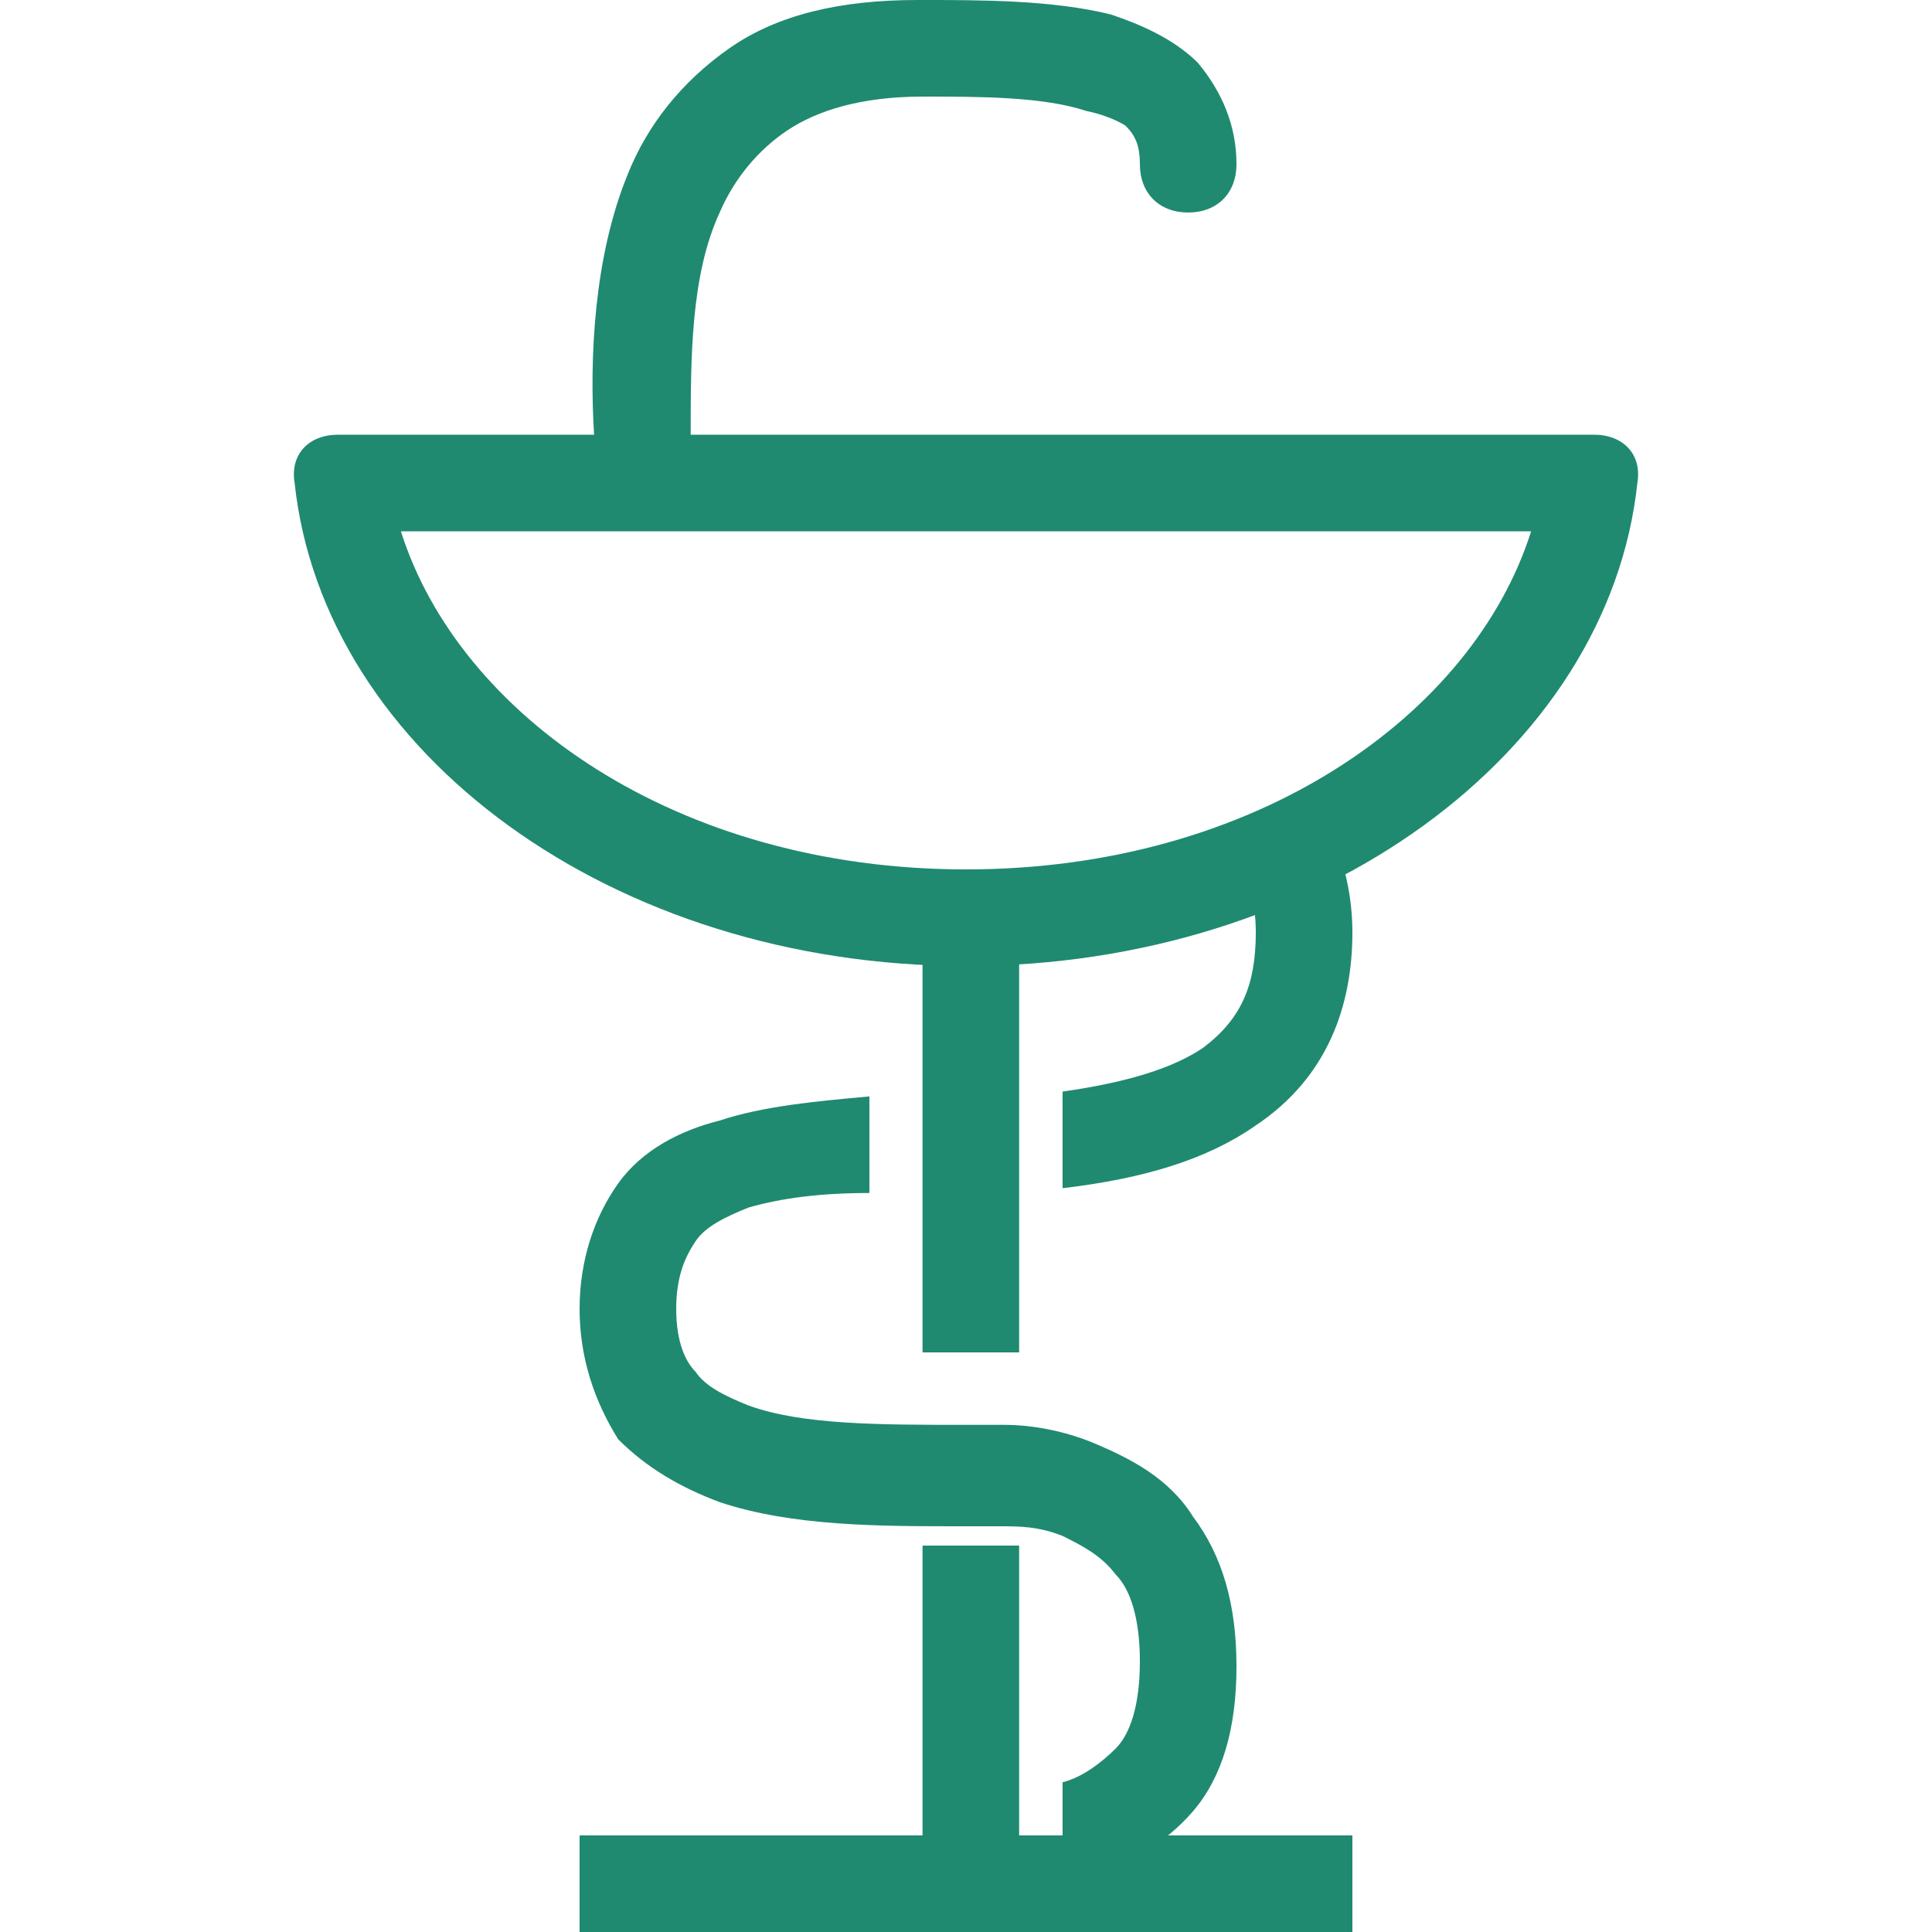 <?xml version="1.0" encoding="utf-8"?>
<!-- Generator: Adobe Illustrator 26.4.1, SVG Export Plug-In . SVG Version: 6.00 Build 0)  -->
<svg fill="#1F8A70" version="1.1" id="Слой_1" xmlns="http://www.w3.org/2000/svg" xmlns:xlink="http://www.w3.org/1999/xlink" x="0px" y="0px"
	 width="40px" height="40px" viewBox="0 0 40 40" enable-background="new 0 0 40 40" xml:space="preserve">
<path fill-rule="evenodd" clip-rule="evenodd" d="M22.5,2.3C21.6,2,20.3,2,19.1,2c-1.3,0-2.2,0.3-2.8,0.7c-0.6,0.4-1.1,1-1.4,1.7
	c-0.6,1.3-0.6,3-0.6,4.6H33c0.6,0,1,0.4,0.9,1c-0.6,5.6-6.6,10-13.9,10c-7.3,0-13.3-4.4-13.9-10C6,9.4,6.4,9,7,9h5.3
	c-0.1-1.6,0-3.7,0.7-5.4c0.4-1,1.1-1.9,2.1-2.6c1-0.7,2.3-1,3.9-1h0.1c1.2,0,2.7,0,3.9,0.3c0.6,0.2,1.3,0.5,1.8,1
	c0.5,0.6,0.8,1.3,0.8,2.1c0,0.6-0.4,1-1,1c-0.6,0-1-0.4-1-1c0-0.4-0.1-0.6-0.3-0.8C23.3,2.6,23,2.4,22.5,2.3z M8.3,11
	c1.2,3.8,5.7,7,11.7,7c6,0,10.5-3.2,11.7-7H8.3z M12,38v2h16v-2H12z"/>
<path fill-rule="evenodd" clip-rule="evenodd" d="M27.1,16.4c0.6,0.9,0.9,1.9,0.9,2.9c0,1.5-0.5,3-2,4c-1,0.7-2.3,1.1-4,1.3v-2
	c1.4-0.2,2.3-0.5,2.9-0.9c0.8-0.6,1.1-1.3,1.1-2.4c0-0.7-0.2-1.3-0.5-1.7L27.1,16.4z M18,22.7v2c-1,0-1.8,0.1-2.5,0.3
	c-0.5,0.2-0.9,0.4-1.1,0.7C14.2,26,14,26.4,14,27.1c0,0.7,0.2,1.1,0.4,1.3c0.2,0.3,0.6,0.5,1.1,0.7c1.1,0.4,2.7,0.4,4.5,0.4l0,0
	c0,0,0.1,0,0.2,0c0.2,0,0.4,0,0.6,0c0.5,0,1.2,0.1,1.9,0.4c0.7,0.3,1.5,0.7,2,1.5c0.6,0.8,0.9,1.8,0.9,3.1c0,1.3-0.3,2.3-0.9,3
	c-0.6,0.7-1.4,1.1-2.1,1.4c-0.2,0.1-0.4,0.1-0.6,0.1v-2.1c0,0,0,0,0,0c0.4-0.1,0.8-0.4,1.1-0.7c0.3-0.3,0.5-0.9,0.5-1.8
	c0-0.9-0.2-1.5-0.5-1.8c-0.3-0.4-0.7-0.6-1.1-0.8c-0.5-0.2-0.9-0.2-1.3-0.2c-0.2,0-0.3,0-0.4,0c-0.1,0-0.1,0-0.1,0l0,0l0,0l0,0
	l-0.1,0h-0.2c-1.7,0-3.5,0-5-0.5c-0.8-0.3-1.5-0.7-2.1-1.3C12.3,29,12,28.1,12,27.1c0-1,0.3-1.9,0.8-2.6c0.5-0.7,1.3-1.1,2.1-1.3
	C15.8,22.9,16.9,22.8,18,22.7z"/>
<path fill-rule="evenodd" clip-rule="evenodd" d="M19.1,32v6.5h2V32H19.1z M19.1,28h2v-9.5h-2V28z"/>
</svg>
